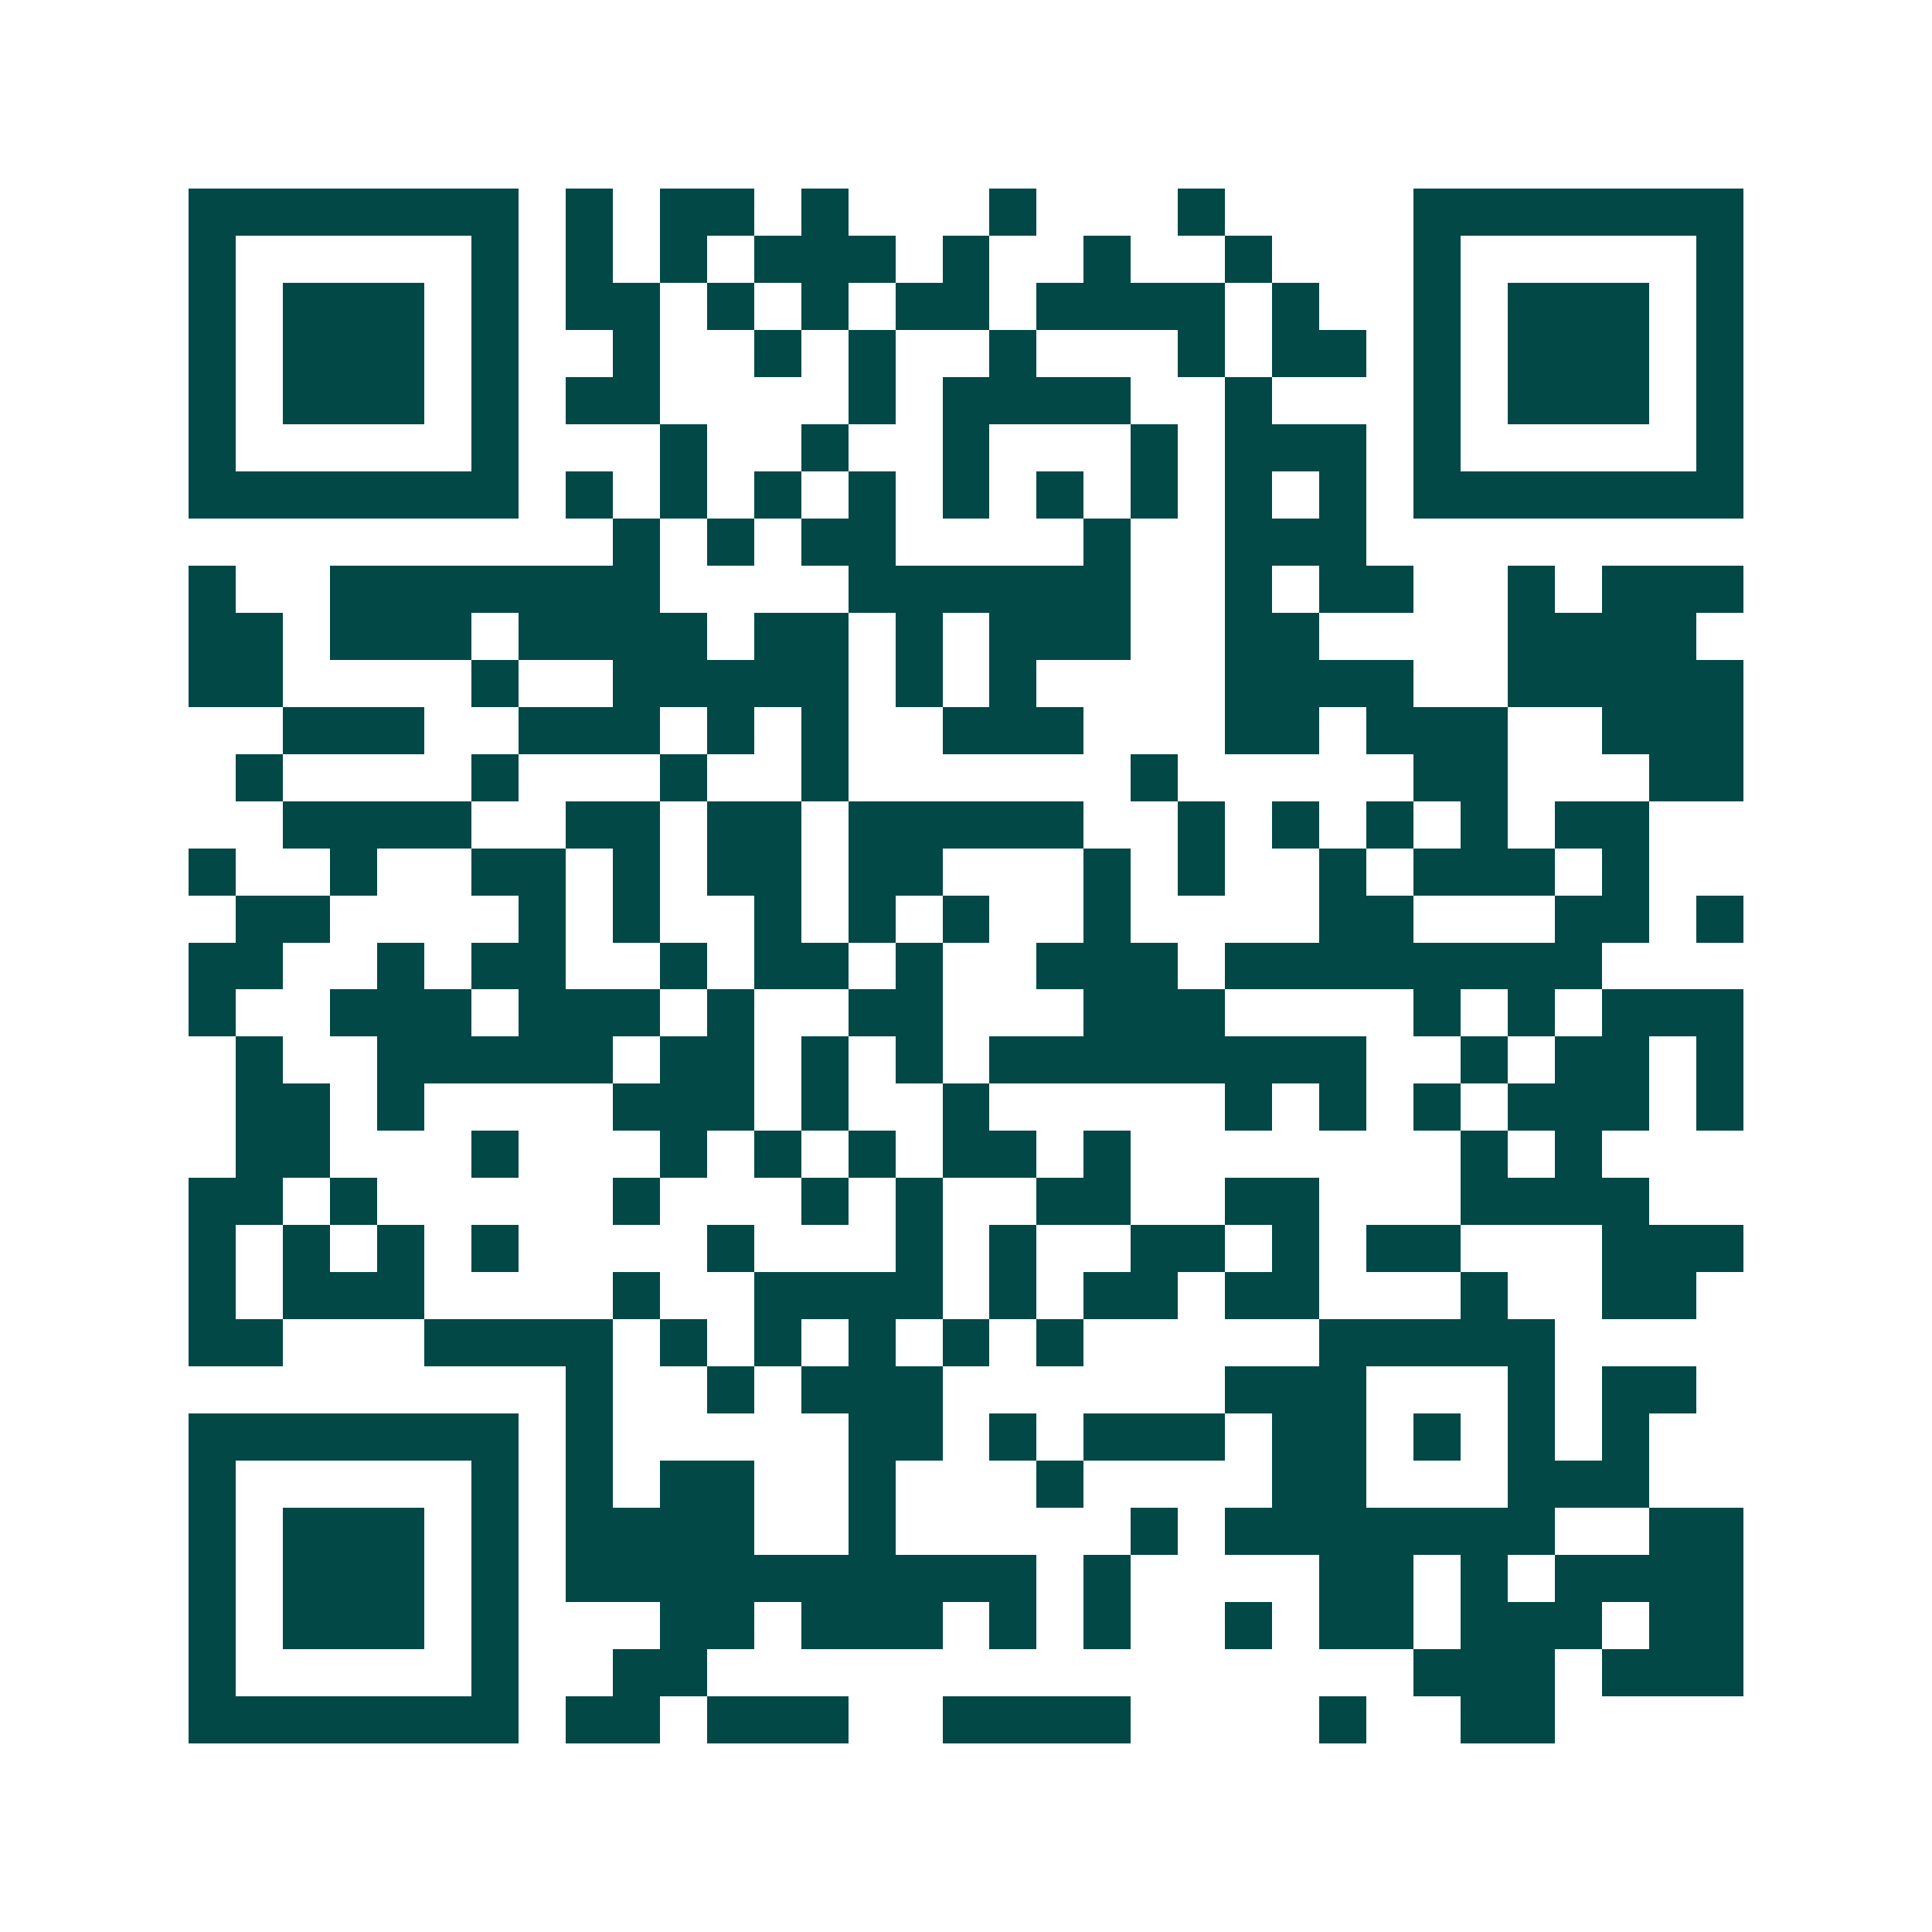 <svg xmlns="http://www.w3.org/2000/svg" width="200" height="200" viewBox="0 0 41 41" shape-rendering="crispEdges"><path fill="#ffffff" d="M0 0h41v41H0z"/><path stroke="#014847" d="M4 4.5h7m1 0h1m1 0h2m1 0h1m3 0h1m3 0h1m4 0h7M4 5.5h1m5 0h1m1 0h1m1 0h1m1 0h3m1 0h1m2 0h1m2 0h1m3 0h1m5 0h1M4 6.5h1m1 0h3m1 0h1m1 0h2m1 0h1m1 0h1m1 0h2m1 0h4m1 0h1m2 0h1m1 0h3m1 0h1M4 7.5h1m1 0h3m1 0h1m2 0h1m2 0h1m1 0h1m2 0h1m3 0h1m1 0h2m1 0h1m1 0h3m1 0h1M4 8.5h1m1 0h3m1 0h1m1 0h2m4 0h1m1 0h4m2 0h1m3 0h1m1 0h3m1 0h1M4 9.5h1m5 0h1m3 0h1m2 0h1m2 0h1m3 0h1m1 0h3m1 0h1m5 0h1M4 10.5h7m1 0h1m1 0h1m1 0h1m1 0h1m1 0h1m1 0h1m1 0h1m1 0h1m1 0h1m1 0h7M13 11.5h1m1 0h1m1 0h2m4 0h1m2 0h3M4 12.5h1m2 0h7m4 0h6m2 0h1m1 0h2m2 0h1m1 0h3M4 13.5h2m1 0h3m1 0h4m1 0h2m1 0h1m1 0h3m2 0h2m4 0h4M4 14.5h2m4 0h1m2 0h5m1 0h1m1 0h1m4 0h4m2 0h5M6 15.5h3m2 0h3m1 0h1m1 0h1m2 0h3m3 0h2m1 0h3m2 0h3M5 16.5h1m4 0h1m3 0h1m2 0h1m6 0h1m5 0h2m3 0h2M6 17.5h4m2 0h2m1 0h2m1 0h5m2 0h1m1 0h1m1 0h1m1 0h1m1 0h2M4 18.5h1m2 0h1m2 0h2m1 0h1m1 0h2m1 0h2m3 0h1m1 0h1m2 0h1m1 0h3m1 0h1M5 19.5h2m4 0h1m1 0h1m2 0h1m1 0h1m1 0h1m2 0h1m4 0h2m3 0h2m1 0h1M4 20.5h2m2 0h1m1 0h2m2 0h1m1 0h2m1 0h1m2 0h3m1 0h8M4 21.5h1m2 0h3m1 0h3m1 0h1m2 0h2m3 0h3m4 0h1m1 0h1m1 0h3M5 22.5h1m2 0h5m1 0h2m1 0h1m1 0h1m1 0h8m2 0h1m1 0h2m1 0h1M5 23.5h2m1 0h1m4 0h3m1 0h1m2 0h1m5 0h1m1 0h1m1 0h1m1 0h3m1 0h1M5 24.5h2m3 0h1m3 0h1m1 0h1m1 0h1m1 0h2m1 0h1m7 0h1m1 0h1M4 25.5h2m1 0h1m5 0h1m3 0h1m1 0h1m2 0h2m2 0h2m3 0h4M4 26.5h1m1 0h1m1 0h1m1 0h1m4 0h1m3 0h1m1 0h1m2 0h2m1 0h1m1 0h2m3 0h3M4 27.5h1m1 0h3m4 0h1m2 0h4m1 0h1m1 0h2m1 0h2m3 0h1m2 0h2M4 28.5h2m3 0h4m1 0h1m1 0h1m1 0h1m1 0h1m1 0h1m5 0h5M12 29.5h1m2 0h1m1 0h3m6 0h3m3 0h1m1 0h2M4 30.5h7m1 0h1m5 0h2m1 0h1m1 0h3m1 0h2m1 0h1m1 0h1m1 0h1M4 31.5h1m5 0h1m1 0h1m1 0h2m2 0h1m3 0h1m4 0h2m3 0h3M4 32.5h1m1 0h3m1 0h1m1 0h4m2 0h1m5 0h1m1 0h7m2 0h2M4 33.5h1m1 0h3m1 0h1m1 0h10m1 0h1m4 0h2m1 0h1m1 0h4M4 34.5h1m1 0h3m1 0h1m3 0h2m1 0h3m1 0h1m1 0h1m2 0h1m1 0h2m1 0h3m1 0h2M4 35.5h1m5 0h1m2 0h2m15 0h3m1 0h3M4 36.5h7m1 0h2m1 0h3m2 0h4m4 0h1m2 0h2"/></svg>

